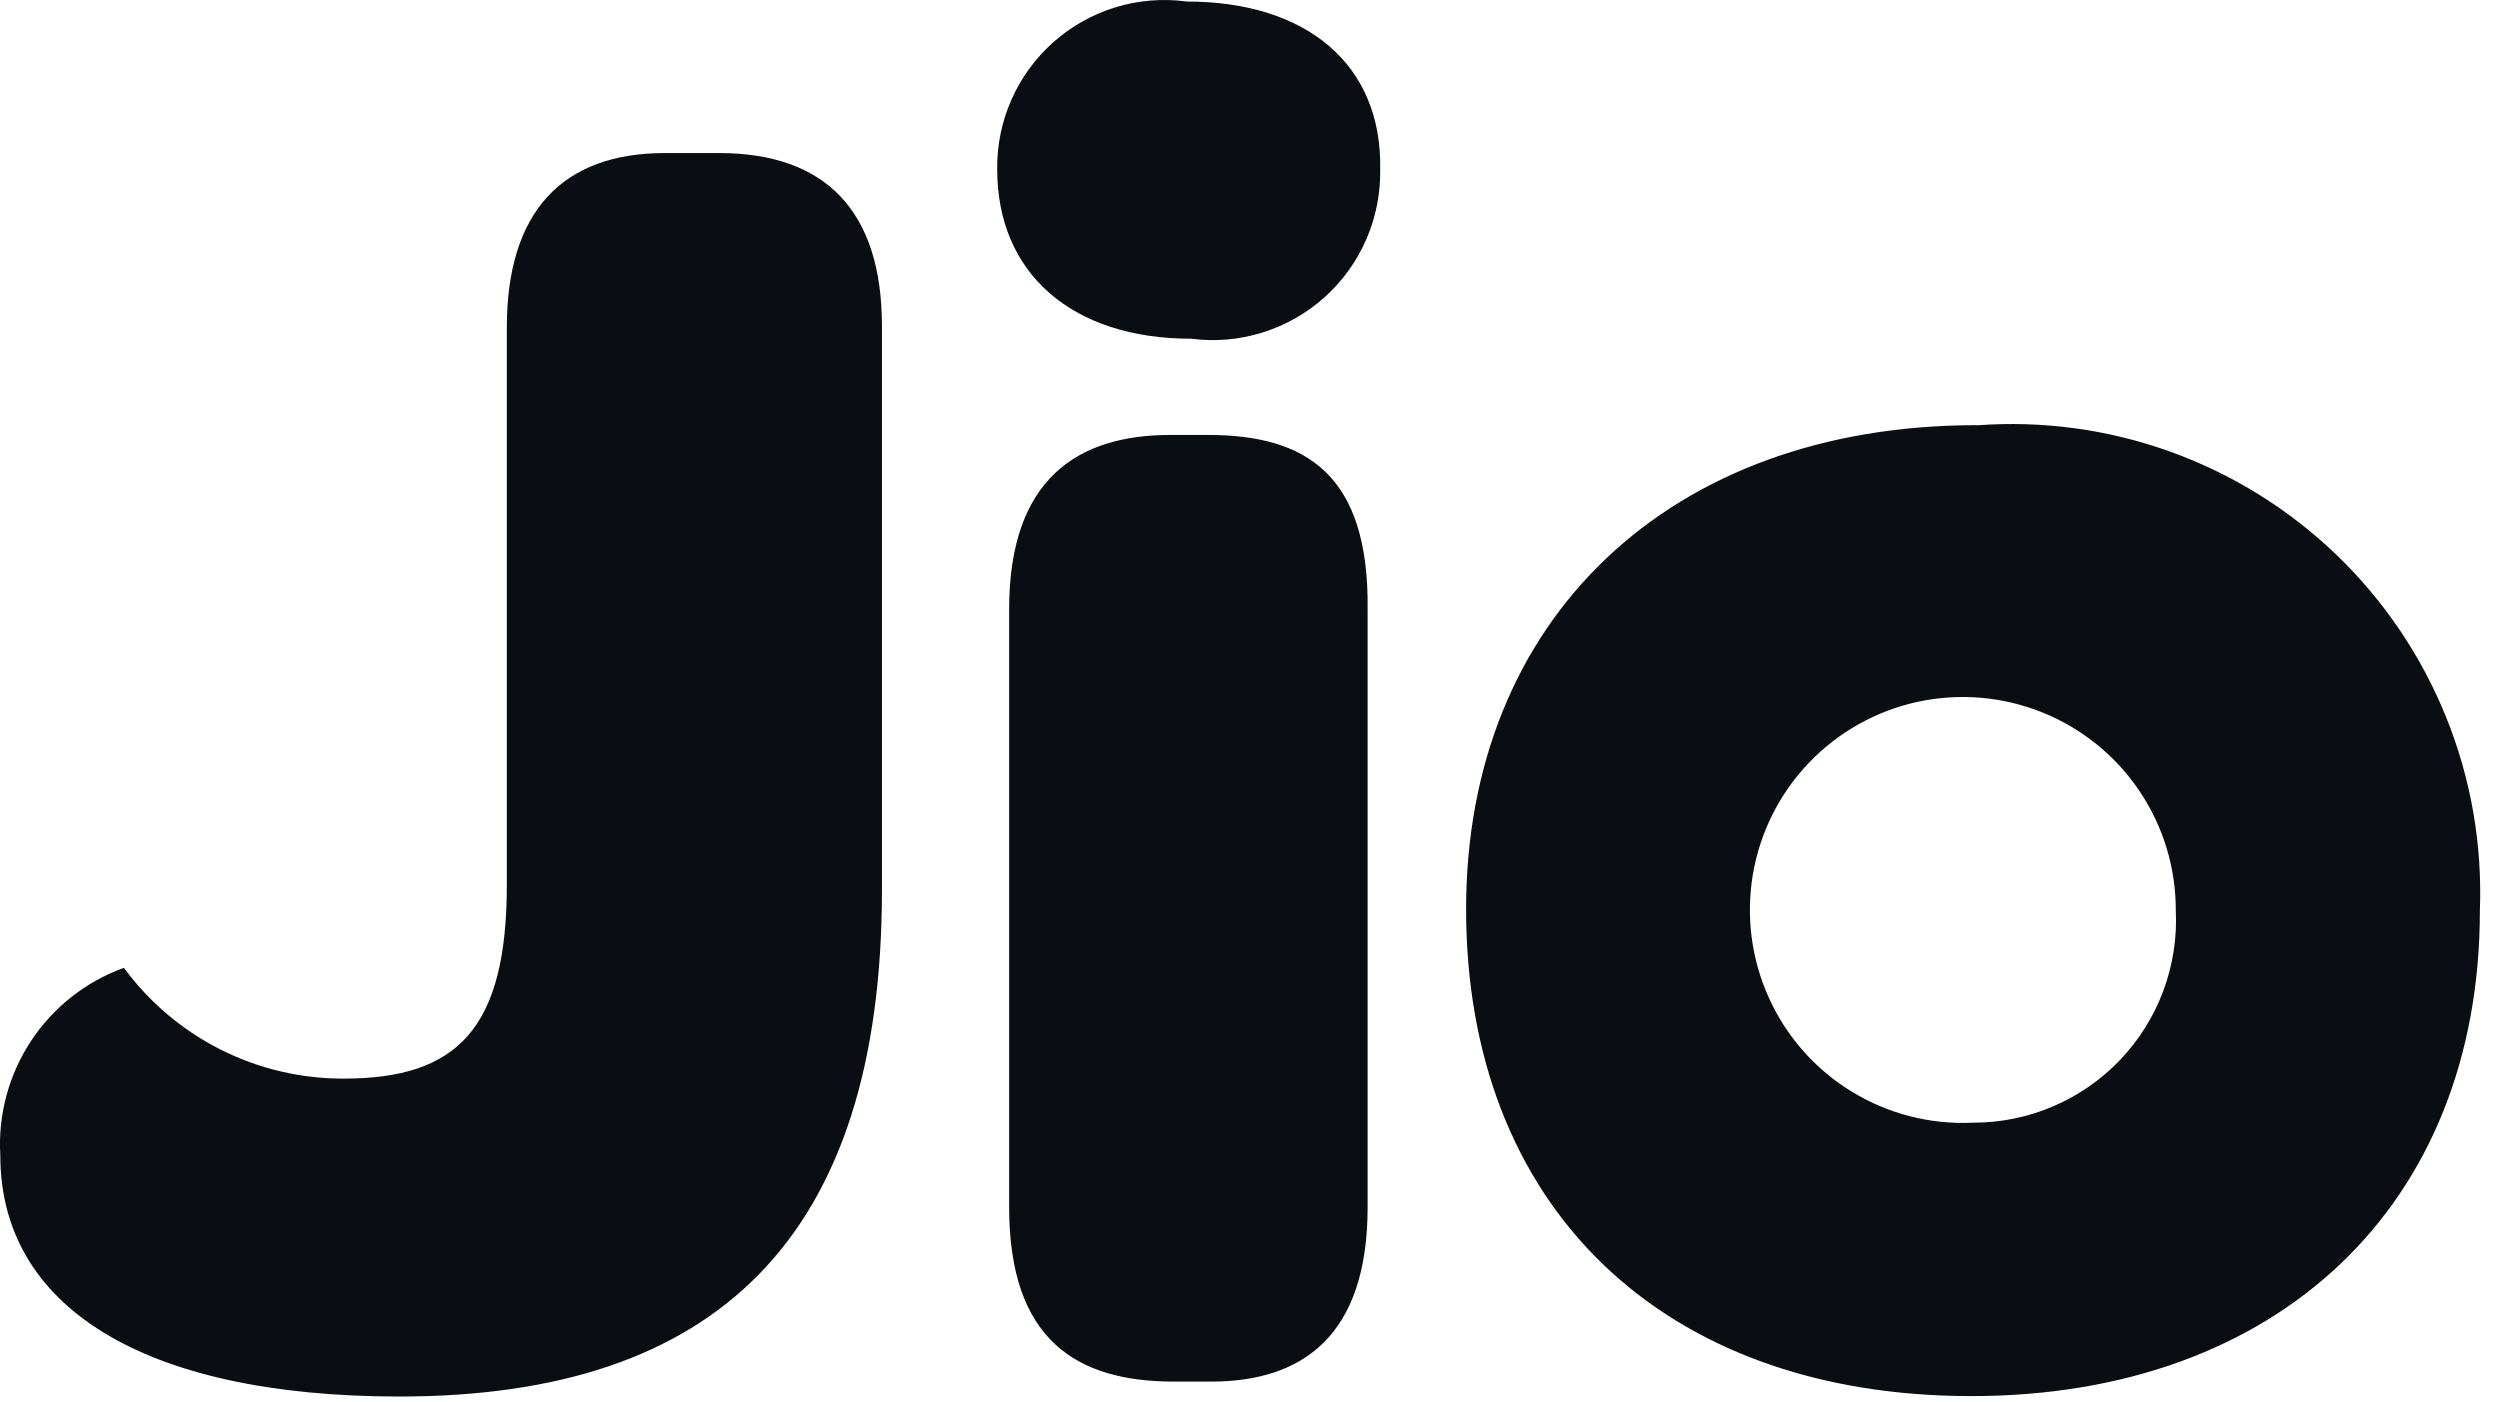 <svg width="41" height="23" viewBox="0 0 41 23" fill="none" xmlns="http://www.w3.org/2000/svg">
<path d="M11.792 2.51H10.905C9.221 2.51 8.312 3.472 8.312 5.369V14.509C8.312 16.861 7.51 17.689 5.64 17.689C4.938 17.692 4.245 17.529 3.618 17.213C2.991 16.897 2.448 16.438 2.032 15.872C1.408 16.098 0.873 16.519 0.508 17.073C0.143 17.628 -0.034 18.285 0.005 18.948C0.005 21.407 2.312 22.903 6.553 22.903C11.739 22.903 14.464 20.311 14.464 14.591V5.349C14.464 3.447 13.527 2.51 11.792 2.51ZM19.809 7.133H19.195C17.7 7.133 16.55 7.828 16.55 9.991V19.799C16.55 21.964 17.645 22.658 19.249 22.658H19.863C21.359 22.658 22.429 21.909 22.429 19.799V9.993C22.455 7.775 21.412 7.133 19.809 7.133ZM19.455 0.024C19.065 -0.028 18.668 0.005 18.292 0.12C17.916 0.236 17.57 0.43 17.276 0.691C16.982 0.952 16.747 1.274 16.588 1.633C16.429 1.993 16.349 2.383 16.354 2.776C16.354 4.487 17.584 5.555 19.534 5.555C19.926 5.606 20.325 5.572 20.702 5.454C21.08 5.337 21.427 5.14 21.722 4.876C22.016 4.612 22.25 4.288 22.407 3.926C22.565 3.563 22.642 3.171 22.635 2.776C22.668 1.067 21.439 0.025 19.462 0.025L19.455 0.024ZM32.409 6.973C27.385 6.973 24.044 10.153 24.044 14.91C24.044 19.774 27.25 22.896 32.329 22.896C37.353 22.896 40.67 19.769 40.67 14.932C40.711 13.851 40.524 12.773 40.12 11.77C39.716 10.766 39.105 9.859 38.327 9.108C37.548 8.357 36.62 7.779 35.603 7.411C34.585 7.043 33.502 6.895 32.423 6.975L32.409 6.973ZM32.356 18.412C31.658 18.445 30.967 18.268 30.371 17.904C29.775 17.541 29.302 17.007 29.013 16.371C28.723 15.736 28.631 15.028 28.747 14.34C28.864 13.652 29.184 13.014 29.666 12.51C30.149 12.005 30.771 11.657 31.454 11.509C32.136 11.362 32.847 11.423 33.495 11.684C34.142 11.944 34.697 12.393 35.087 12.972C35.477 13.551 35.685 14.234 35.683 14.932C35.705 15.38 35.635 15.829 35.478 16.25C35.322 16.671 35.081 17.055 34.771 17.381C34.462 17.706 34.089 17.965 33.676 18.142C33.264 18.32 32.819 18.411 32.37 18.412H32.356Z" fill="#0A0D12"/>
</svg>
